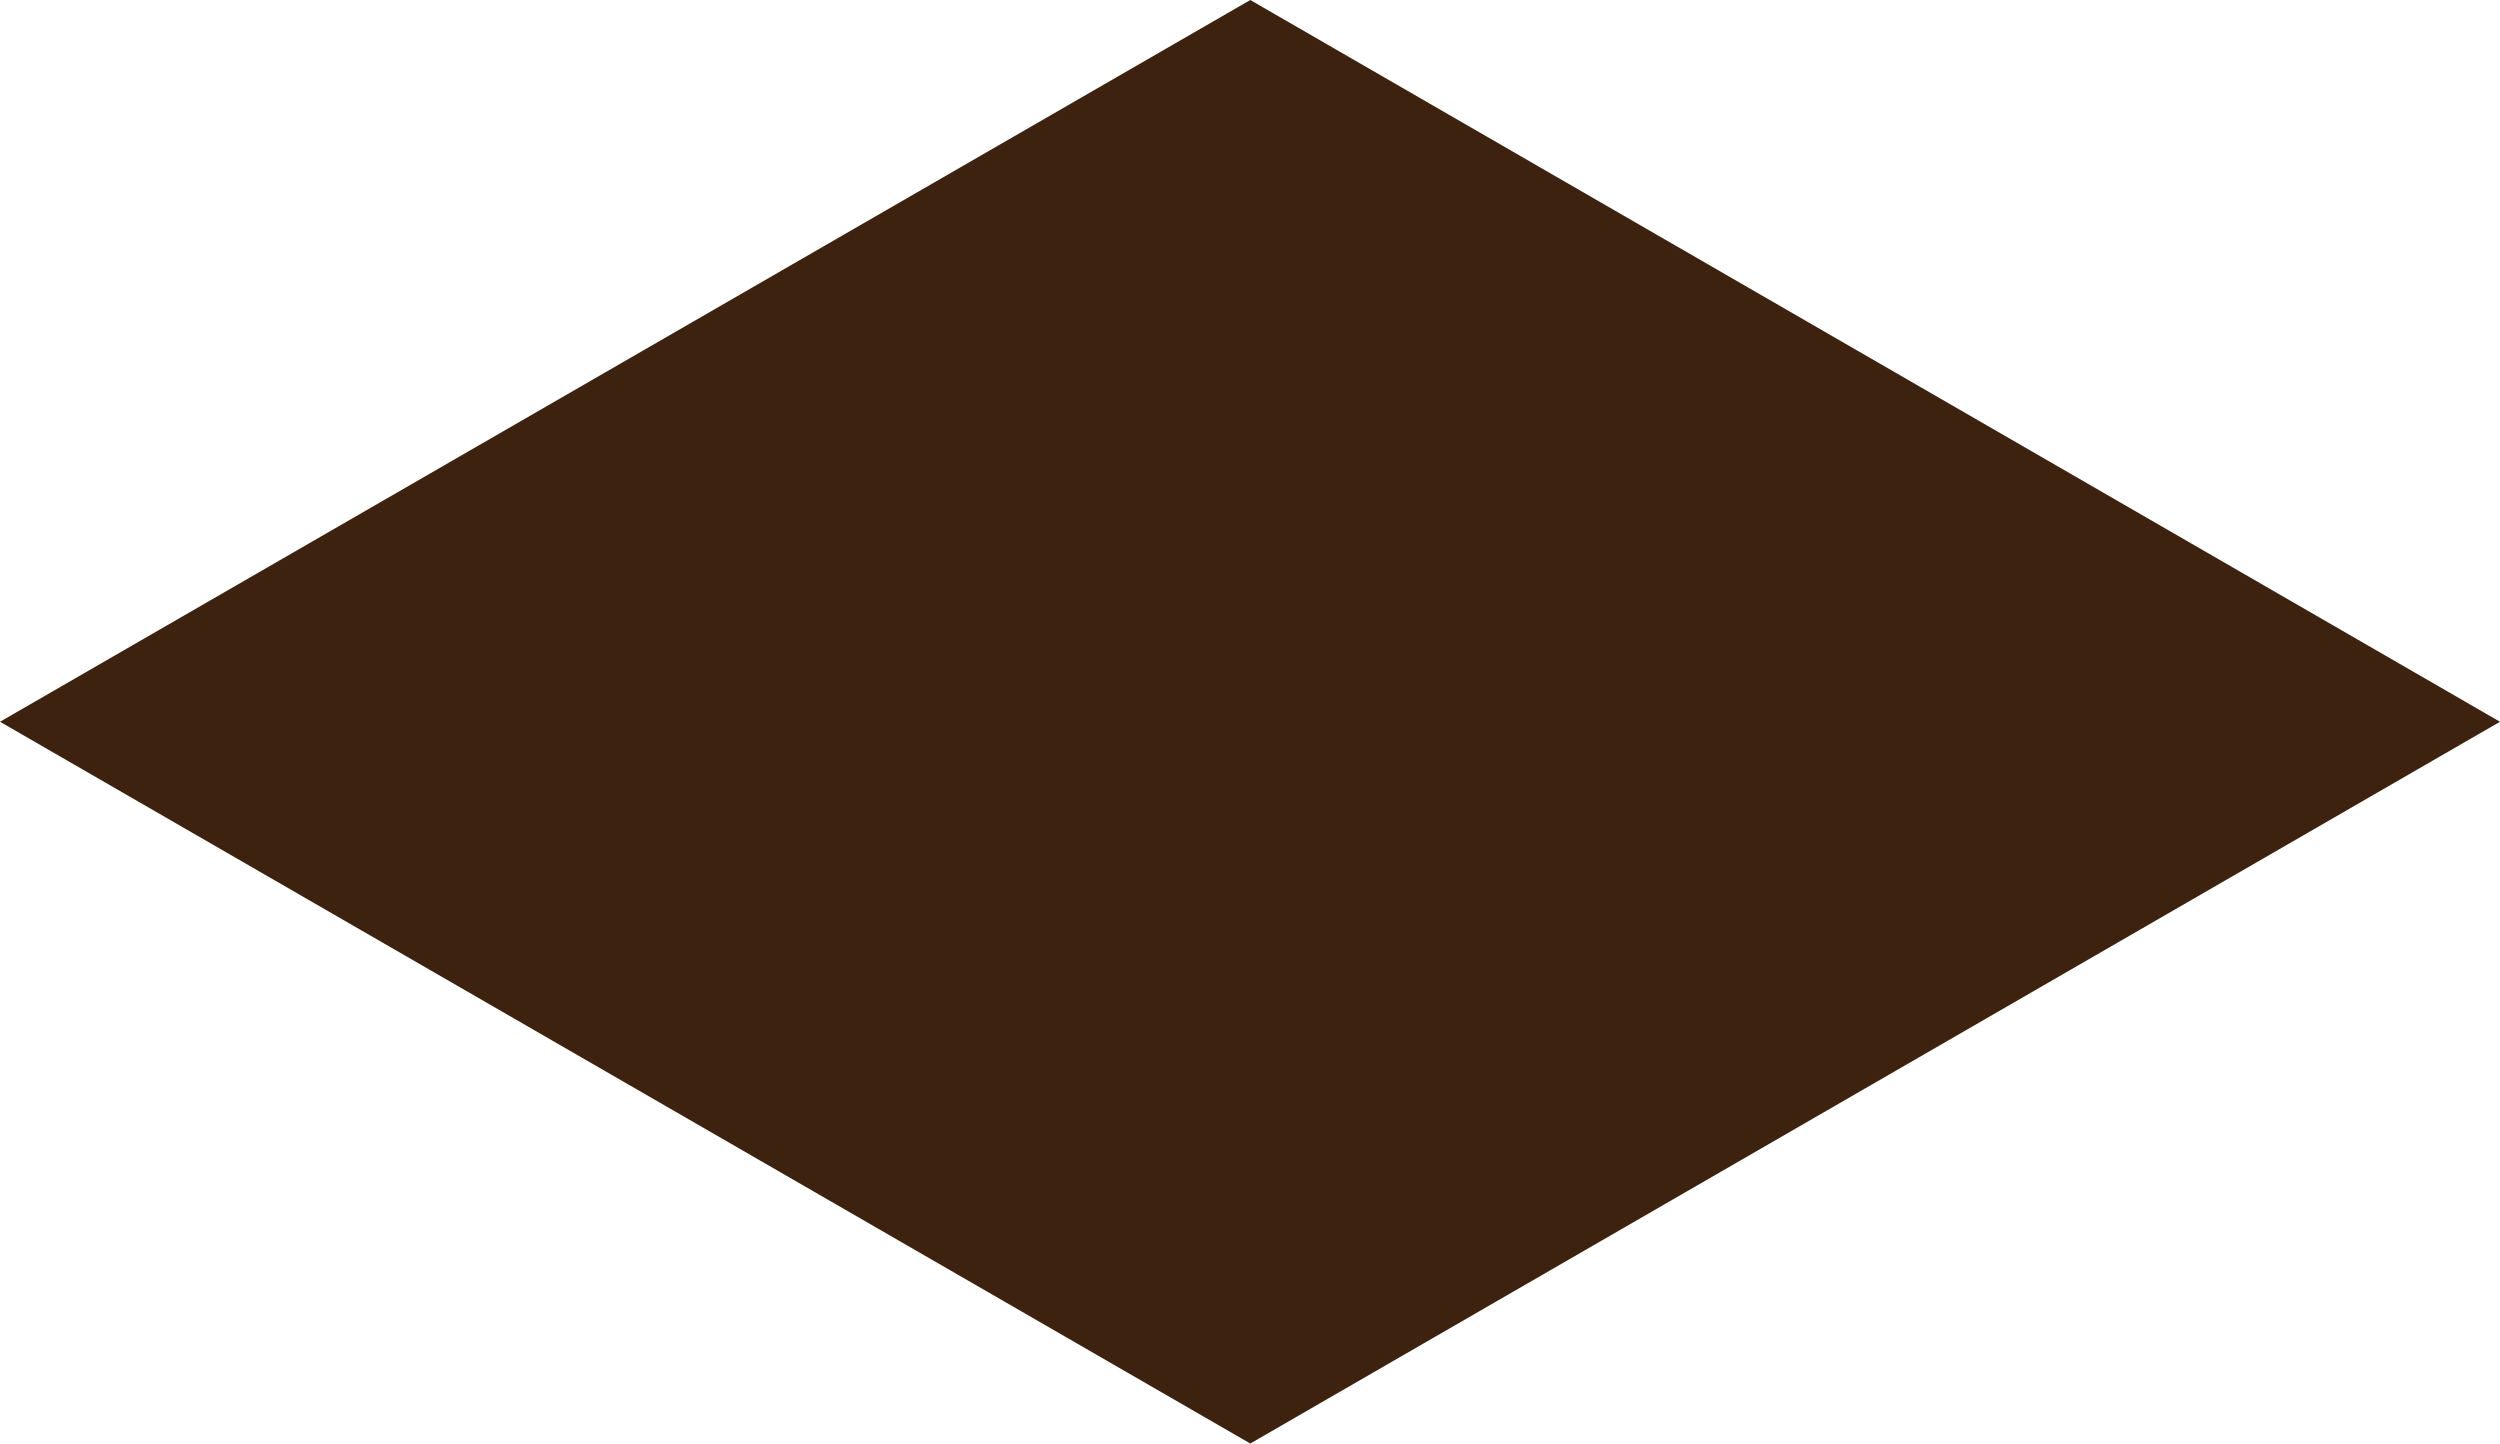 <?xml version="1.0" encoding="UTF-8"?> <!-- Generator: Adobe Illustrator 26.2.1, SVG Export Plug-In . SVG Version: 6.00 Build 0) --> <svg xmlns="http://www.w3.org/2000/svg" xmlns:xlink="http://www.w3.org/1999/xlink" id="Layer_1" x="0px" y="0px" viewBox="0 0 434.7 251" style="enable-background:new 0 0 434.7 251;" xml:space="preserve"> <style type="text/css"> .st0{fill:#3D230F;} </style> <polygon class="st0" points="0,125.5 217.4,251 434.7,125.5 217.4,0 "></polygon> </svg> 
